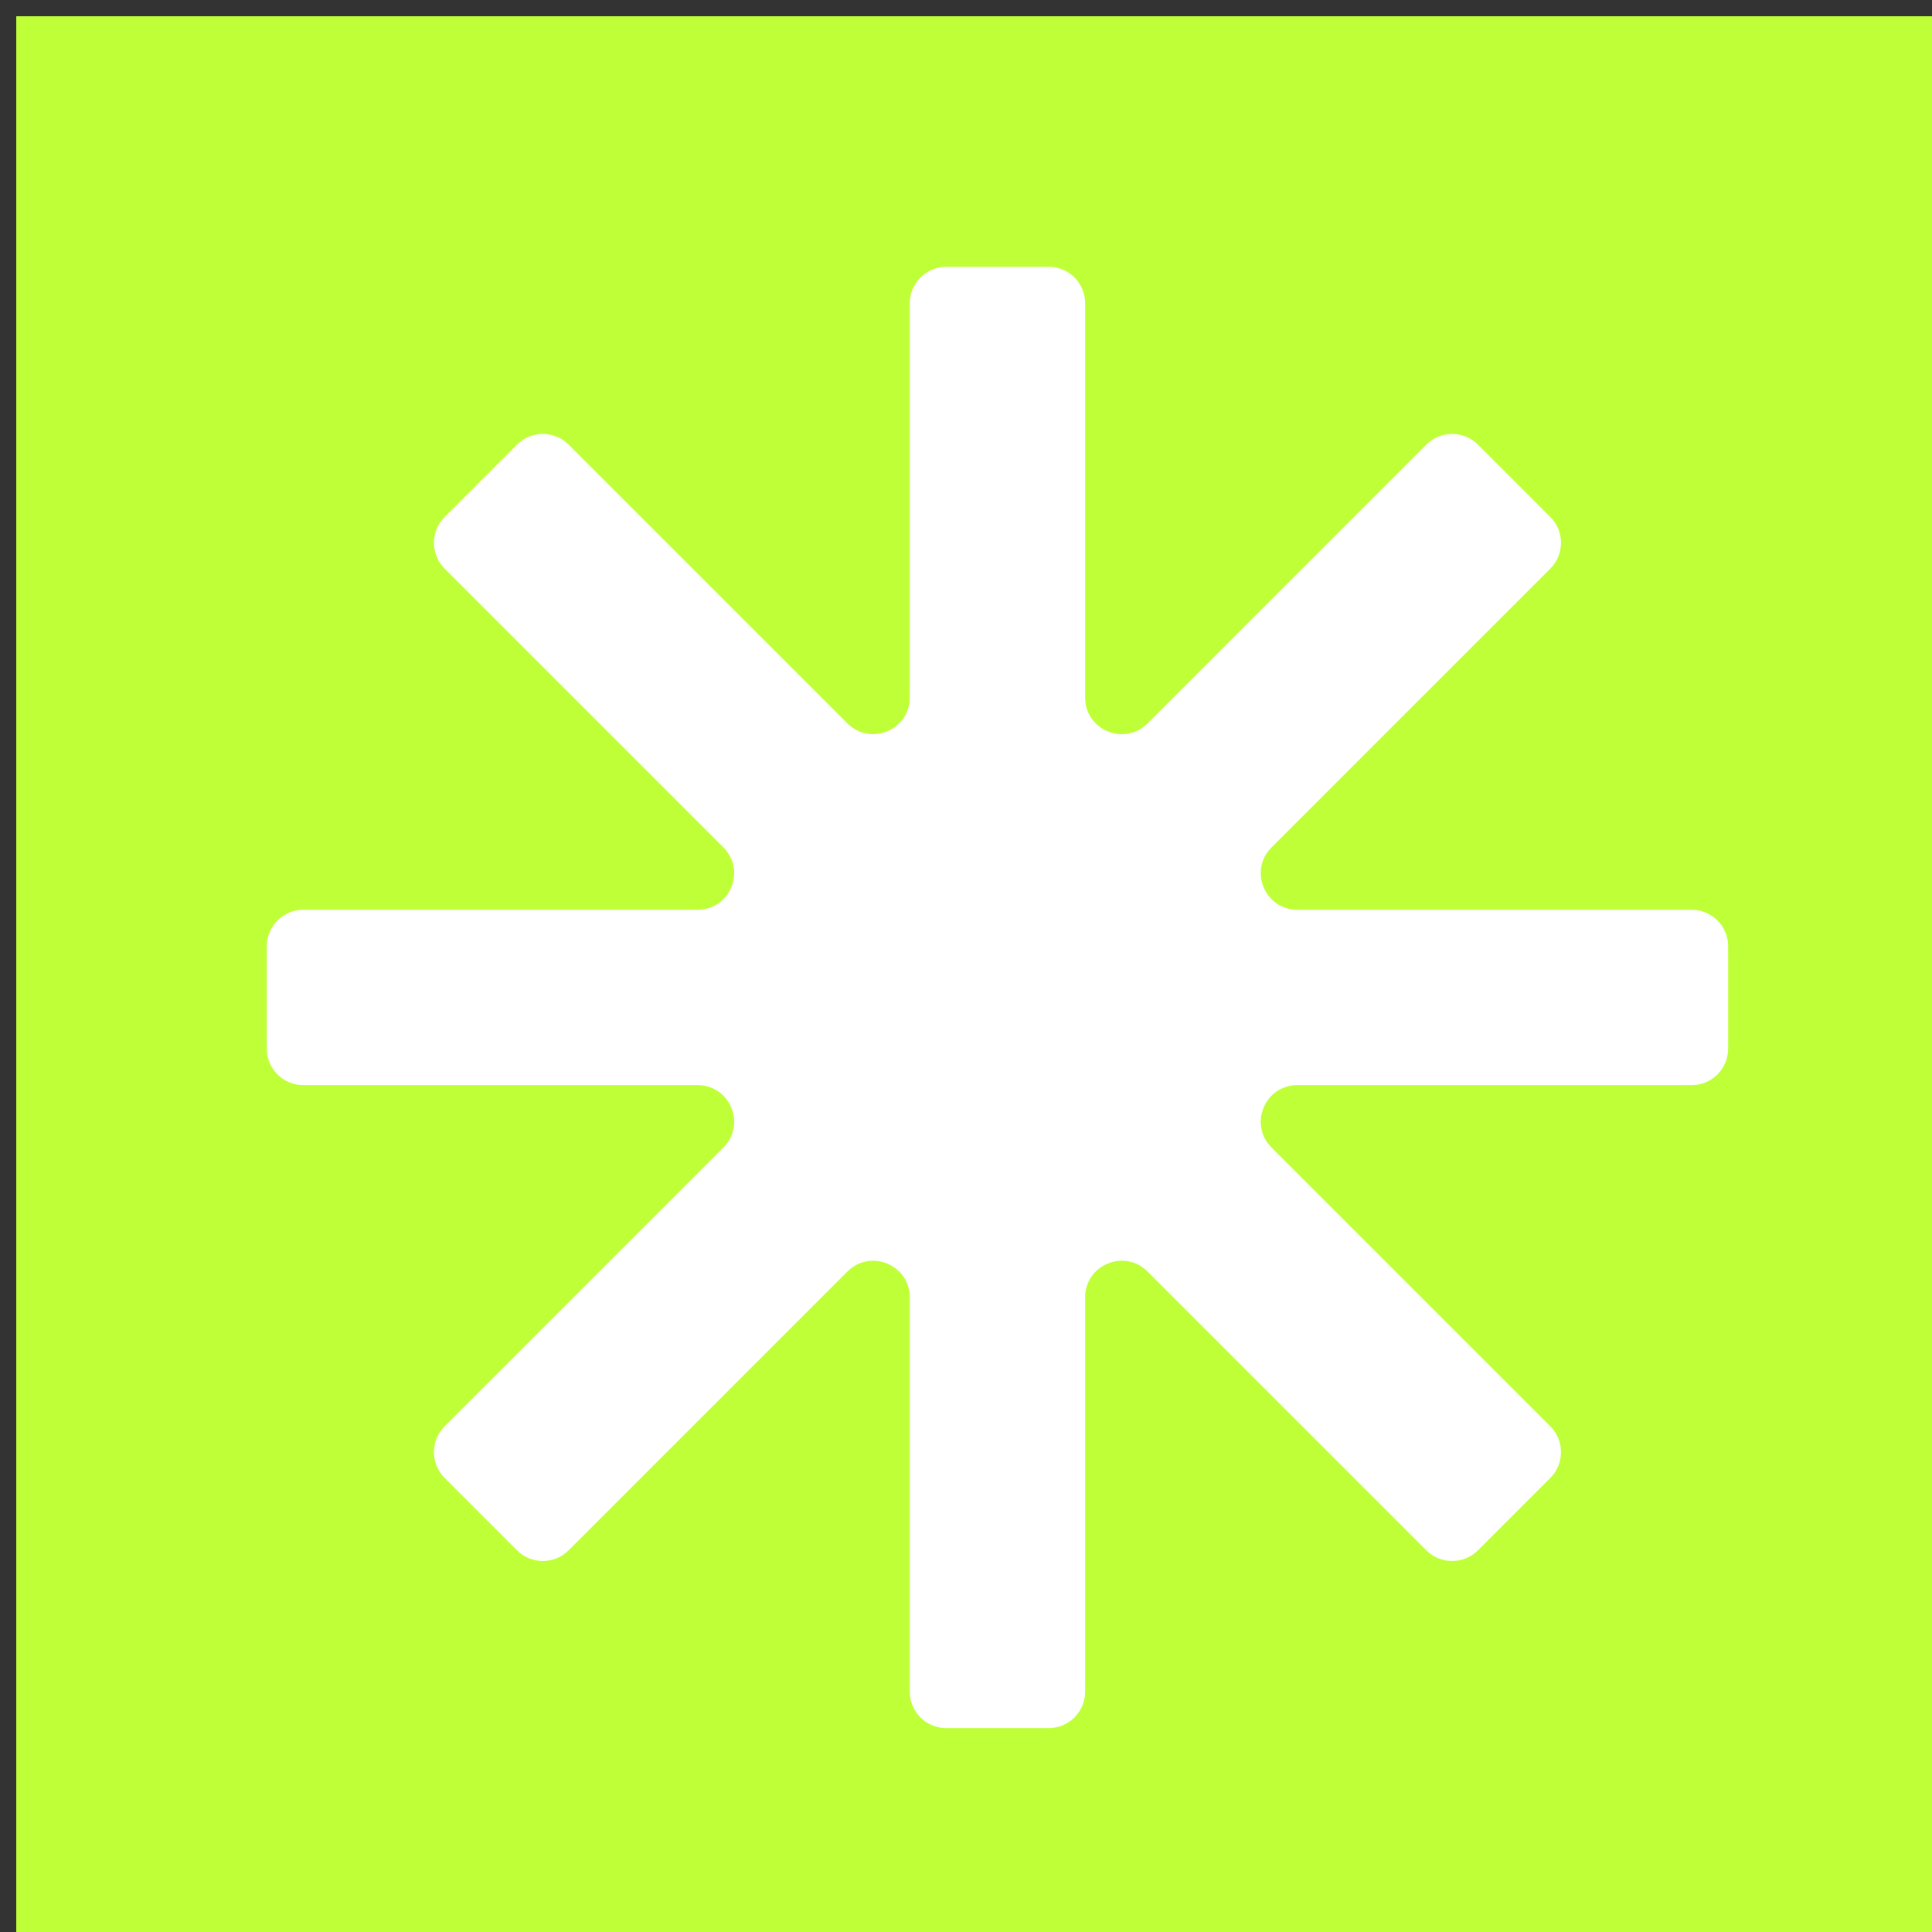 <svg width="95" height="95" viewBox="0 0 95 95" fill="none" xmlns="http://www.w3.org/2000/svg">
<rect x="0" y="0" width="95" height="95" fill="#333333" stroke="none"/>
<rect width="94.2" height="94.2" transform="translate(0.8 0.8)" fill="#BFFF38"/>
<path d="M53.359 14.915C53.359 13.922 52.555 13.118 51.562 13.118H46.532C45.54 13.118 44.736 13.922 44.736 14.915V34.301C44.736 35.901 42.801 36.703 41.669 35.571L27.961 21.863C27.26 21.162 26.122 21.162 25.421 21.863L21.864 25.42C21.163 26.121 21.163 27.259 21.864 27.96L35.572 41.669C36.704 42.8 35.903 44.735 34.302 44.735H14.915C13.923 44.735 13.119 45.54 13.119 46.532V51.562C13.119 52.554 13.923 53.358 14.915 53.358H34.302C35.903 53.358 36.704 55.293 35.572 56.425L21.864 70.133C21.163 70.835 21.163 71.972 21.864 72.674L25.421 76.231C26.122 76.932 27.26 76.932 27.961 76.231L41.669 62.523C42.801 61.391 44.736 62.192 44.736 63.793V83.179C44.736 84.171 45.54 84.975 46.532 84.975H51.562C52.555 84.975 53.359 84.171 53.359 83.179V63.792C53.359 62.192 55.294 61.39 56.426 62.522L70.134 76.231C70.835 76.932 71.973 76.932 72.674 76.231L76.231 72.674C76.933 71.972 76.933 70.835 76.231 70.133L62.523 56.425C61.391 55.293 62.193 53.358 63.793 53.358H83.18C84.172 53.358 84.976 52.554 84.976 51.562V46.532C84.976 45.54 84.172 44.735 83.18 44.735H63.794C62.193 44.735 61.392 42.8 62.523 41.669L76.231 27.961C76.933 27.259 76.933 26.122 76.231 25.42L72.675 21.863C71.973 21.162 70.836 21.162 70.134 21.863L56.426 35.572C55.294 36.704 53.359 35.902 53.359 34.302V14.915Z" fill="white"/>
</svg>
